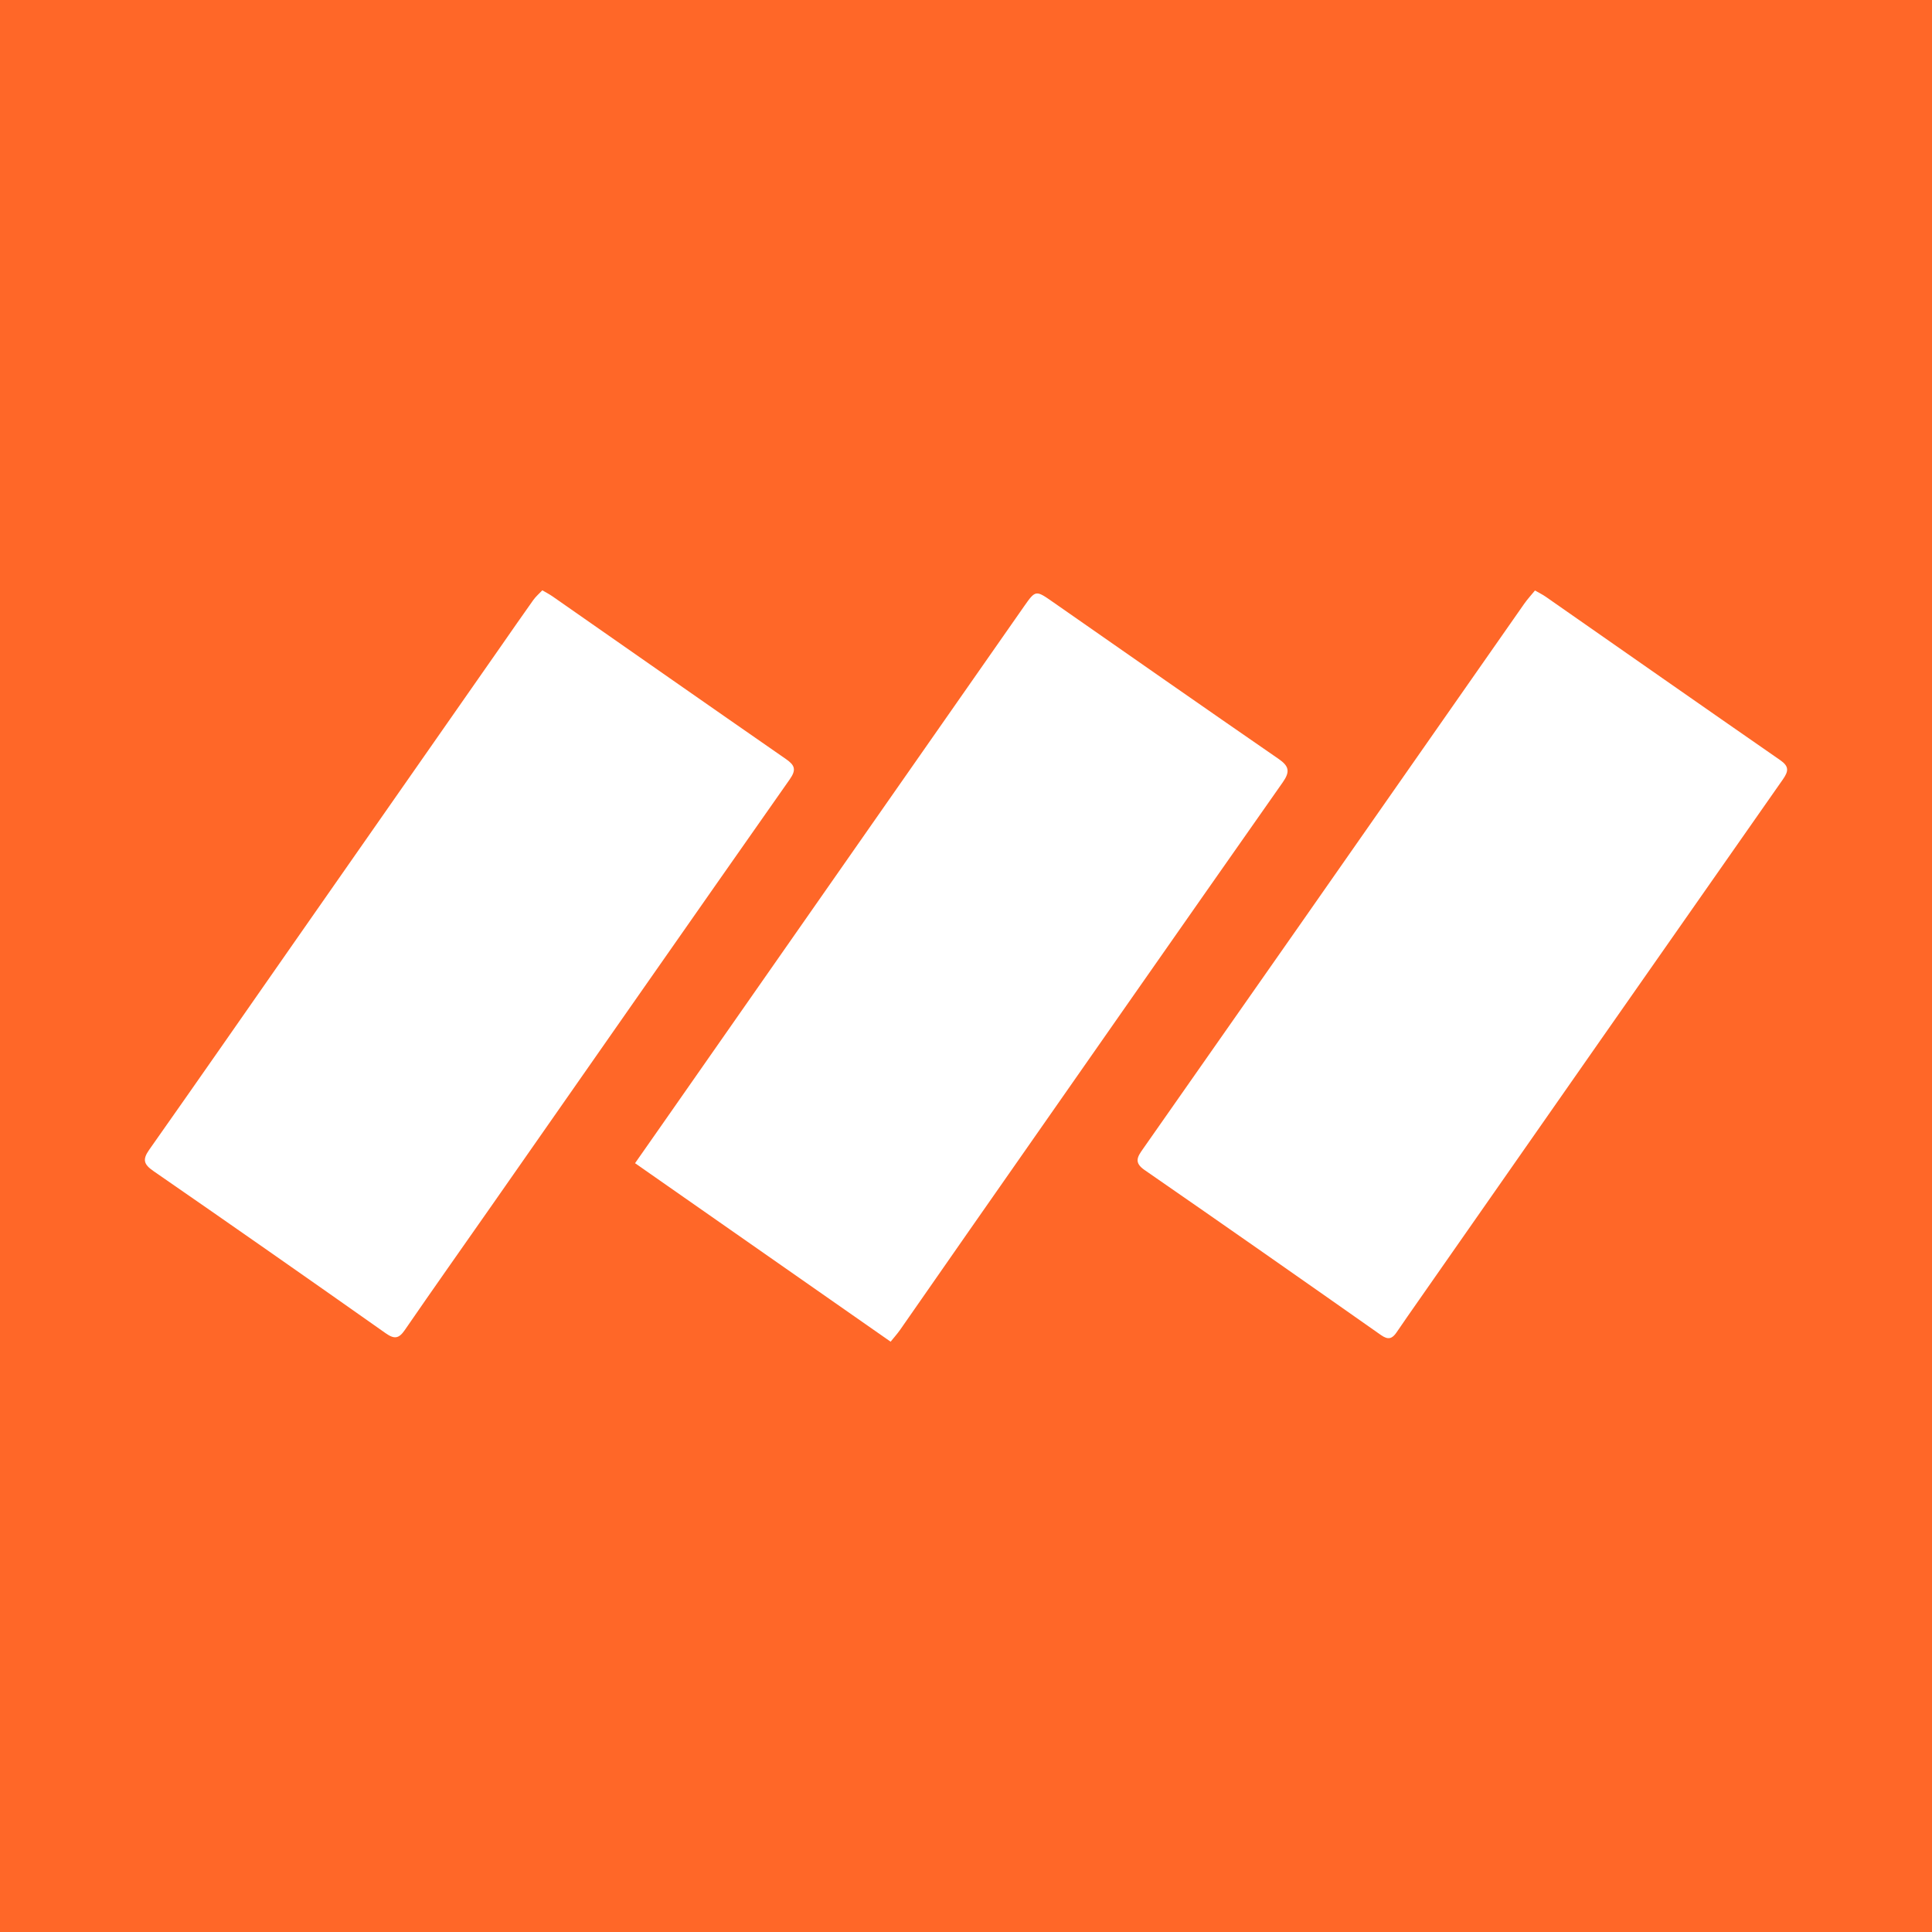 <?xml version="1.0" encoding="utf-8"?>
<!-- Generator: Adobe Illustrator 17.0.0, SVG Export Plug-In . SVG Version: 6.00 Build 0)  -->
<!DOCTYPE svg PUBLIC "-//W3C//DTD SVG 1.1//EN" "http://www.w3.org/Graphics/SVG/1.1/DTD/svg11.dtd">
<svg version="1.1" id="Layer_1" xmlns="http://www.w3.org/2000/svg" xmlns:xlink="http://www.w3.org/1999/xlink" x="0px" y="0px"
	 width="200px" height="200px" viewBox="0 0 200 200" enable-background="new 0 0 200 200" xml:space="preserve">
<rect fill="#FF6728" width="200" height="200"/>
<g>
	<path fill="#FFFFFF" d="M158.901,61.126c0.459,0.265,0.795,0.427,1.098,0.638c8.092,5.642,16.172,11.301,24.279,16.92
		c0.934,0.647,0.891,1.135,0.279,2.008c-12.577,17.955-25.124,35.93-37.676,53.902c-0.776,1.111-1.553,2.22-2.314,3.34
		c-0.449,0.661-0.867,0.792-1.602,0.276c-8.145-5.727-16.303-11.437-24.493-17.1c-1.119-0.773-0.708-1.381-0.159-2.163
		c5.422-7.733,10.84-15.468,16.25-23.208c7.742-11.075,15.475-22.155,23.218-33.229C158.115,62.032,158.515,61.6,158.901,61.126z"/>
	<path fill="#FFFFFF" d="M92.197,138.892c-8.875-6.199-17.606-12.297-26.457-18.479c1.04-1.486,2.024-2.89,3.006-4.296
		c12.418-17.78,24.833-35.562,37.258-53.338c1.2-1.717,1.223-1.694,2.984-0.466c7.784,5.424,15.558,10.862,23.369,16.248
		c1.094,0.754,1.209,1.319,0.431,2.427c-10.824,15.421-21.606,30.872-32.396,46.317c-2.41,3.45-4.806,6.91-7.215,10.361
		C92.914,138.042,92.603,138.386,92.197,138.892z"/>
	<path fill="#FFFFFF" d="M56.141,61.108c0.425,0.252,0.757,0.421,1.06,0.632c8.053,5.615,16.096,11.245,24.163,16.84
		c0.917,0.636,1.093,1.096,0.389,2.099c-10.287,14.653-20.527,29.34-30.781,44.017c-3.024,4.328-6.076,8.637-9.066,12.988
		c-0.63,0.916-1.094,0.958-1.998,0.321c-7.982-5.628-15.986-11.225-24.021-16.776c-1.006-0.695-1.161-1.187-0.441-2.208
		c5.036-7.143,10.02-14.324,15.023-21.491c7.117-10.196,14.237-20.39,21.356-30.585c1.124-1.61,2.237-3.227,3.377-4.825
		C55.461,61.755,55.813,61.456,56.141,61.108z"/>
</g>
</svg>
